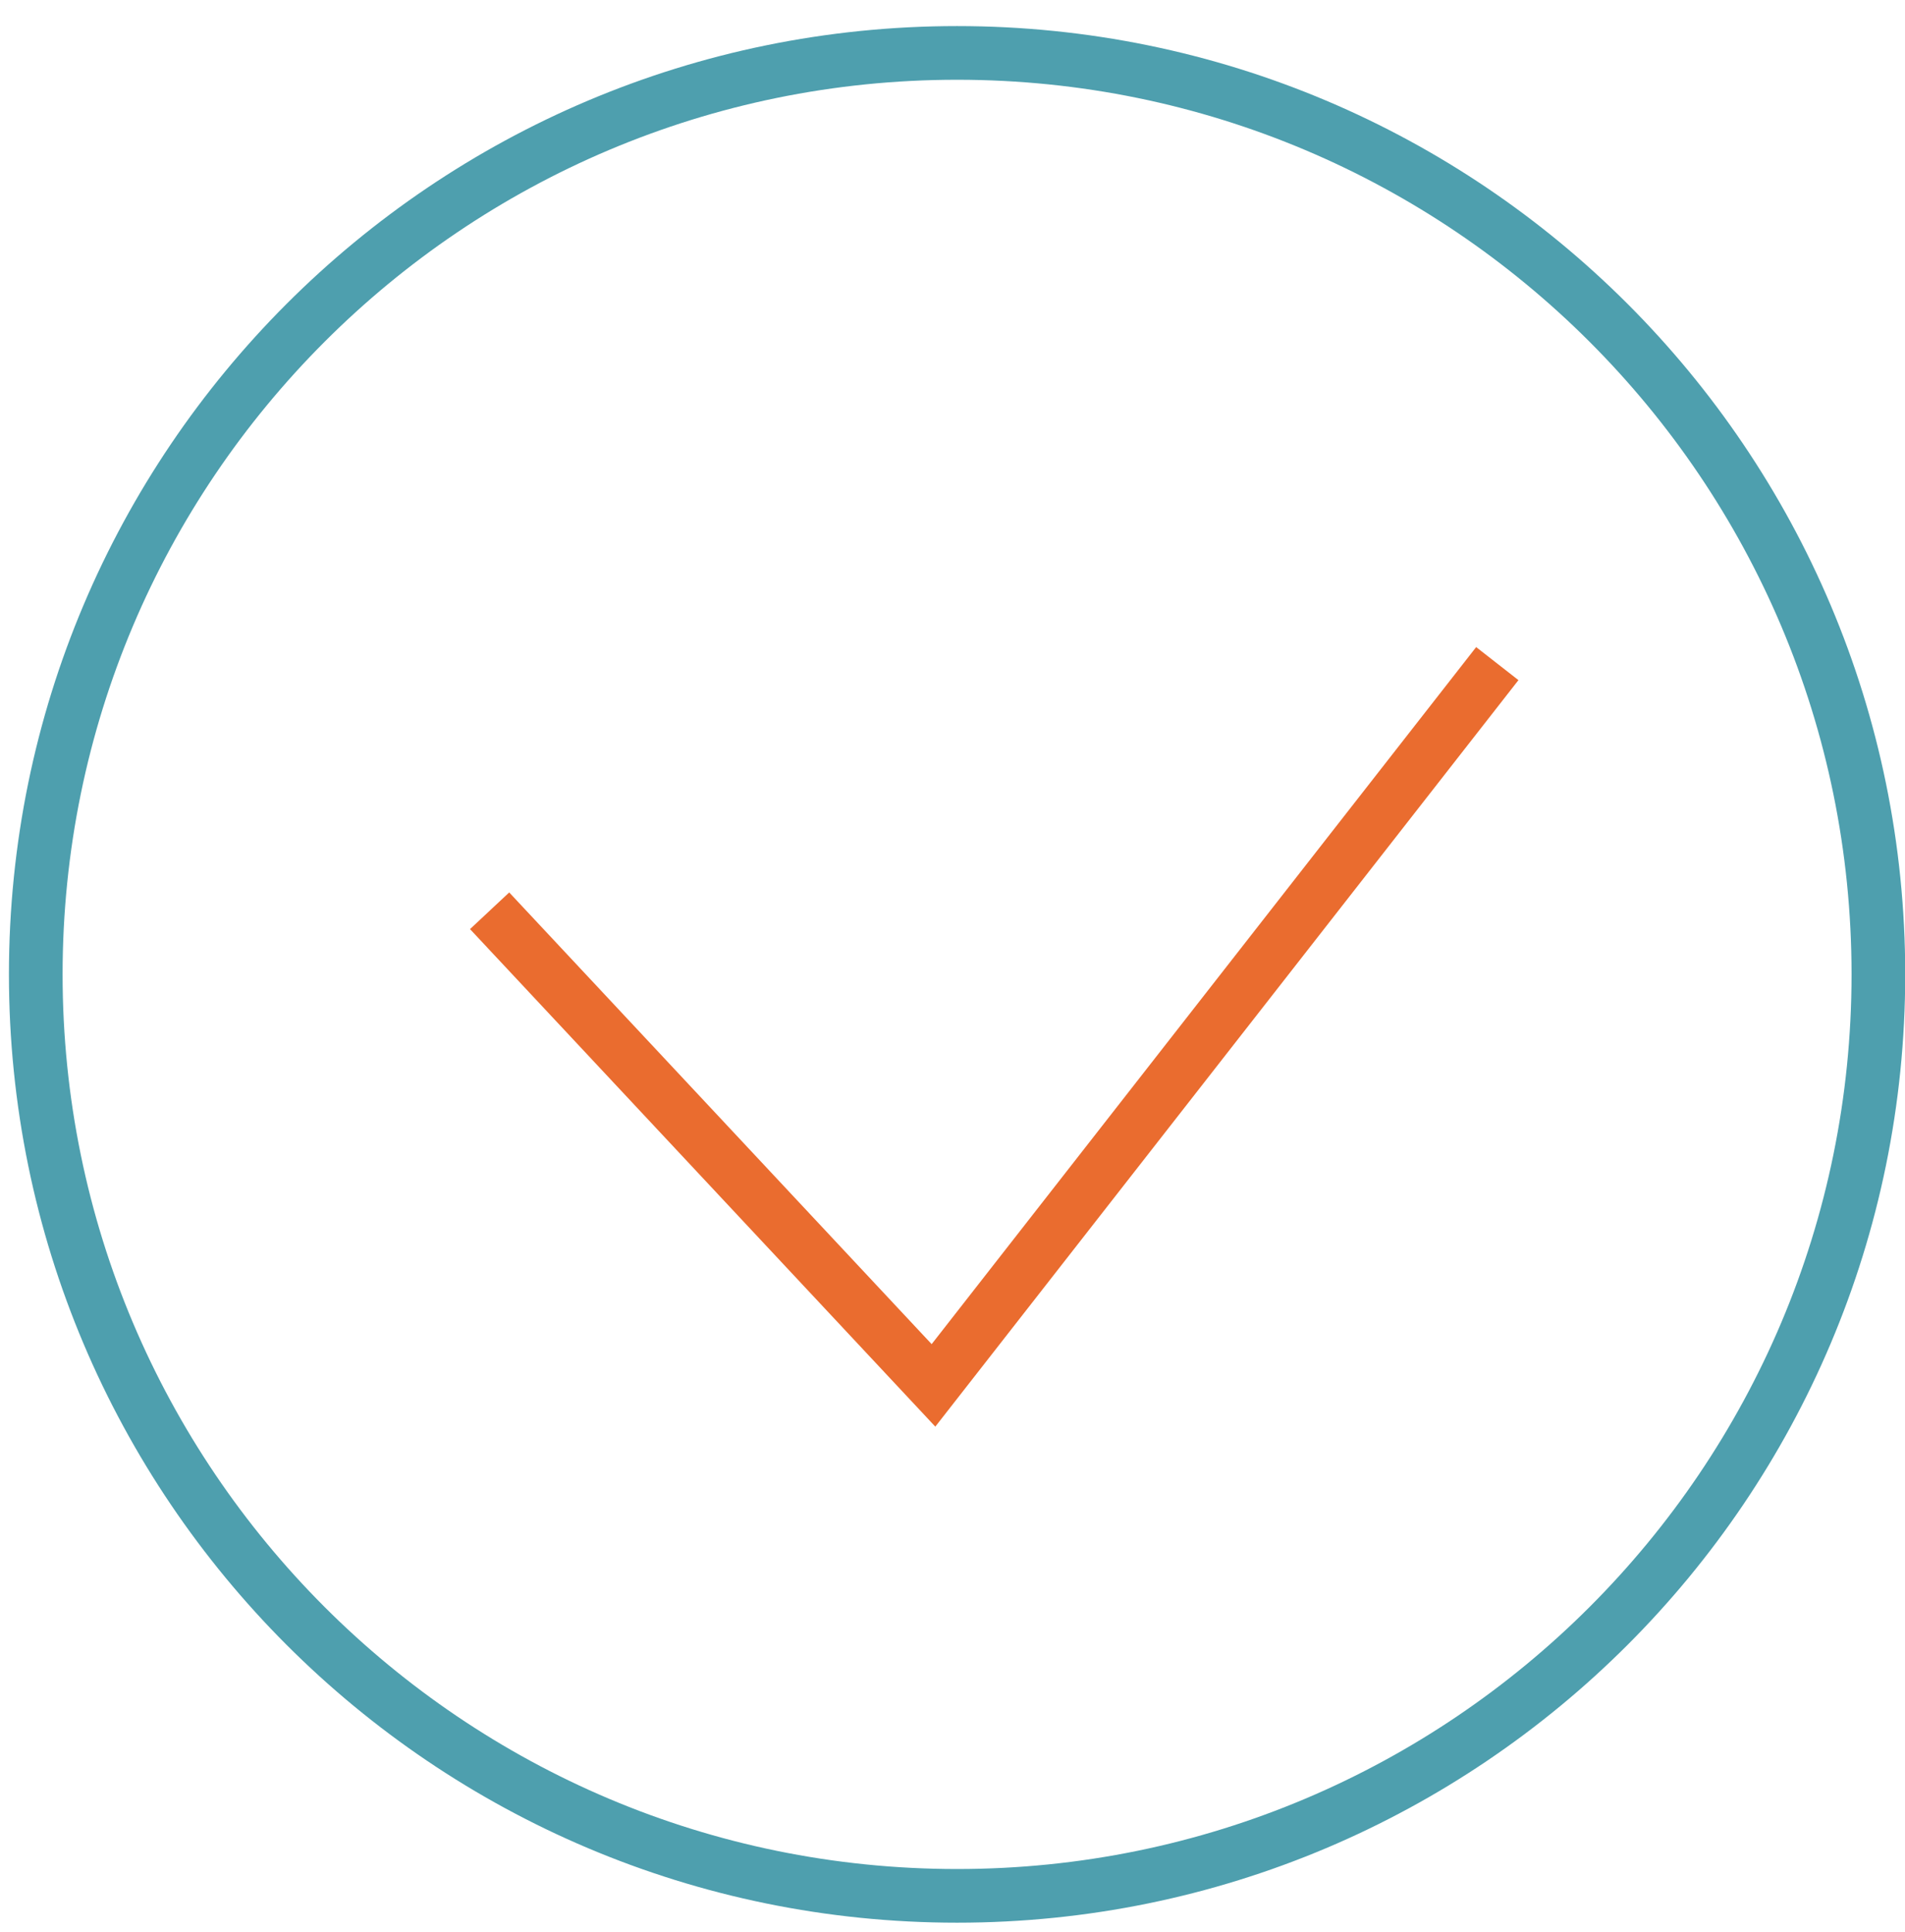 <svg xmlns="http://www.w3.org/2000/svg" width="71" height="72" viewBox="0 0 71 72" fill="none"><path d="M35.671 1.972C16.706 1.972 1.333 17.345 1.333 36.309C1.333 55.273 16.706 70.647 35.671 70.647C54.636 70.647 70.008 55.273 70.008 36.309C70.008 17.345 54.635 1.972 35.671 1.972Z" stroke="#4E9FAE" stroke-width="2" stroke-miterlimit="10"></path><path d="M55.805 24.729L34.791 51.625L18.248 33.939" stroke="#EA6C2F" stroke-width="2" stroke-miterlimit="10"></path></svg>